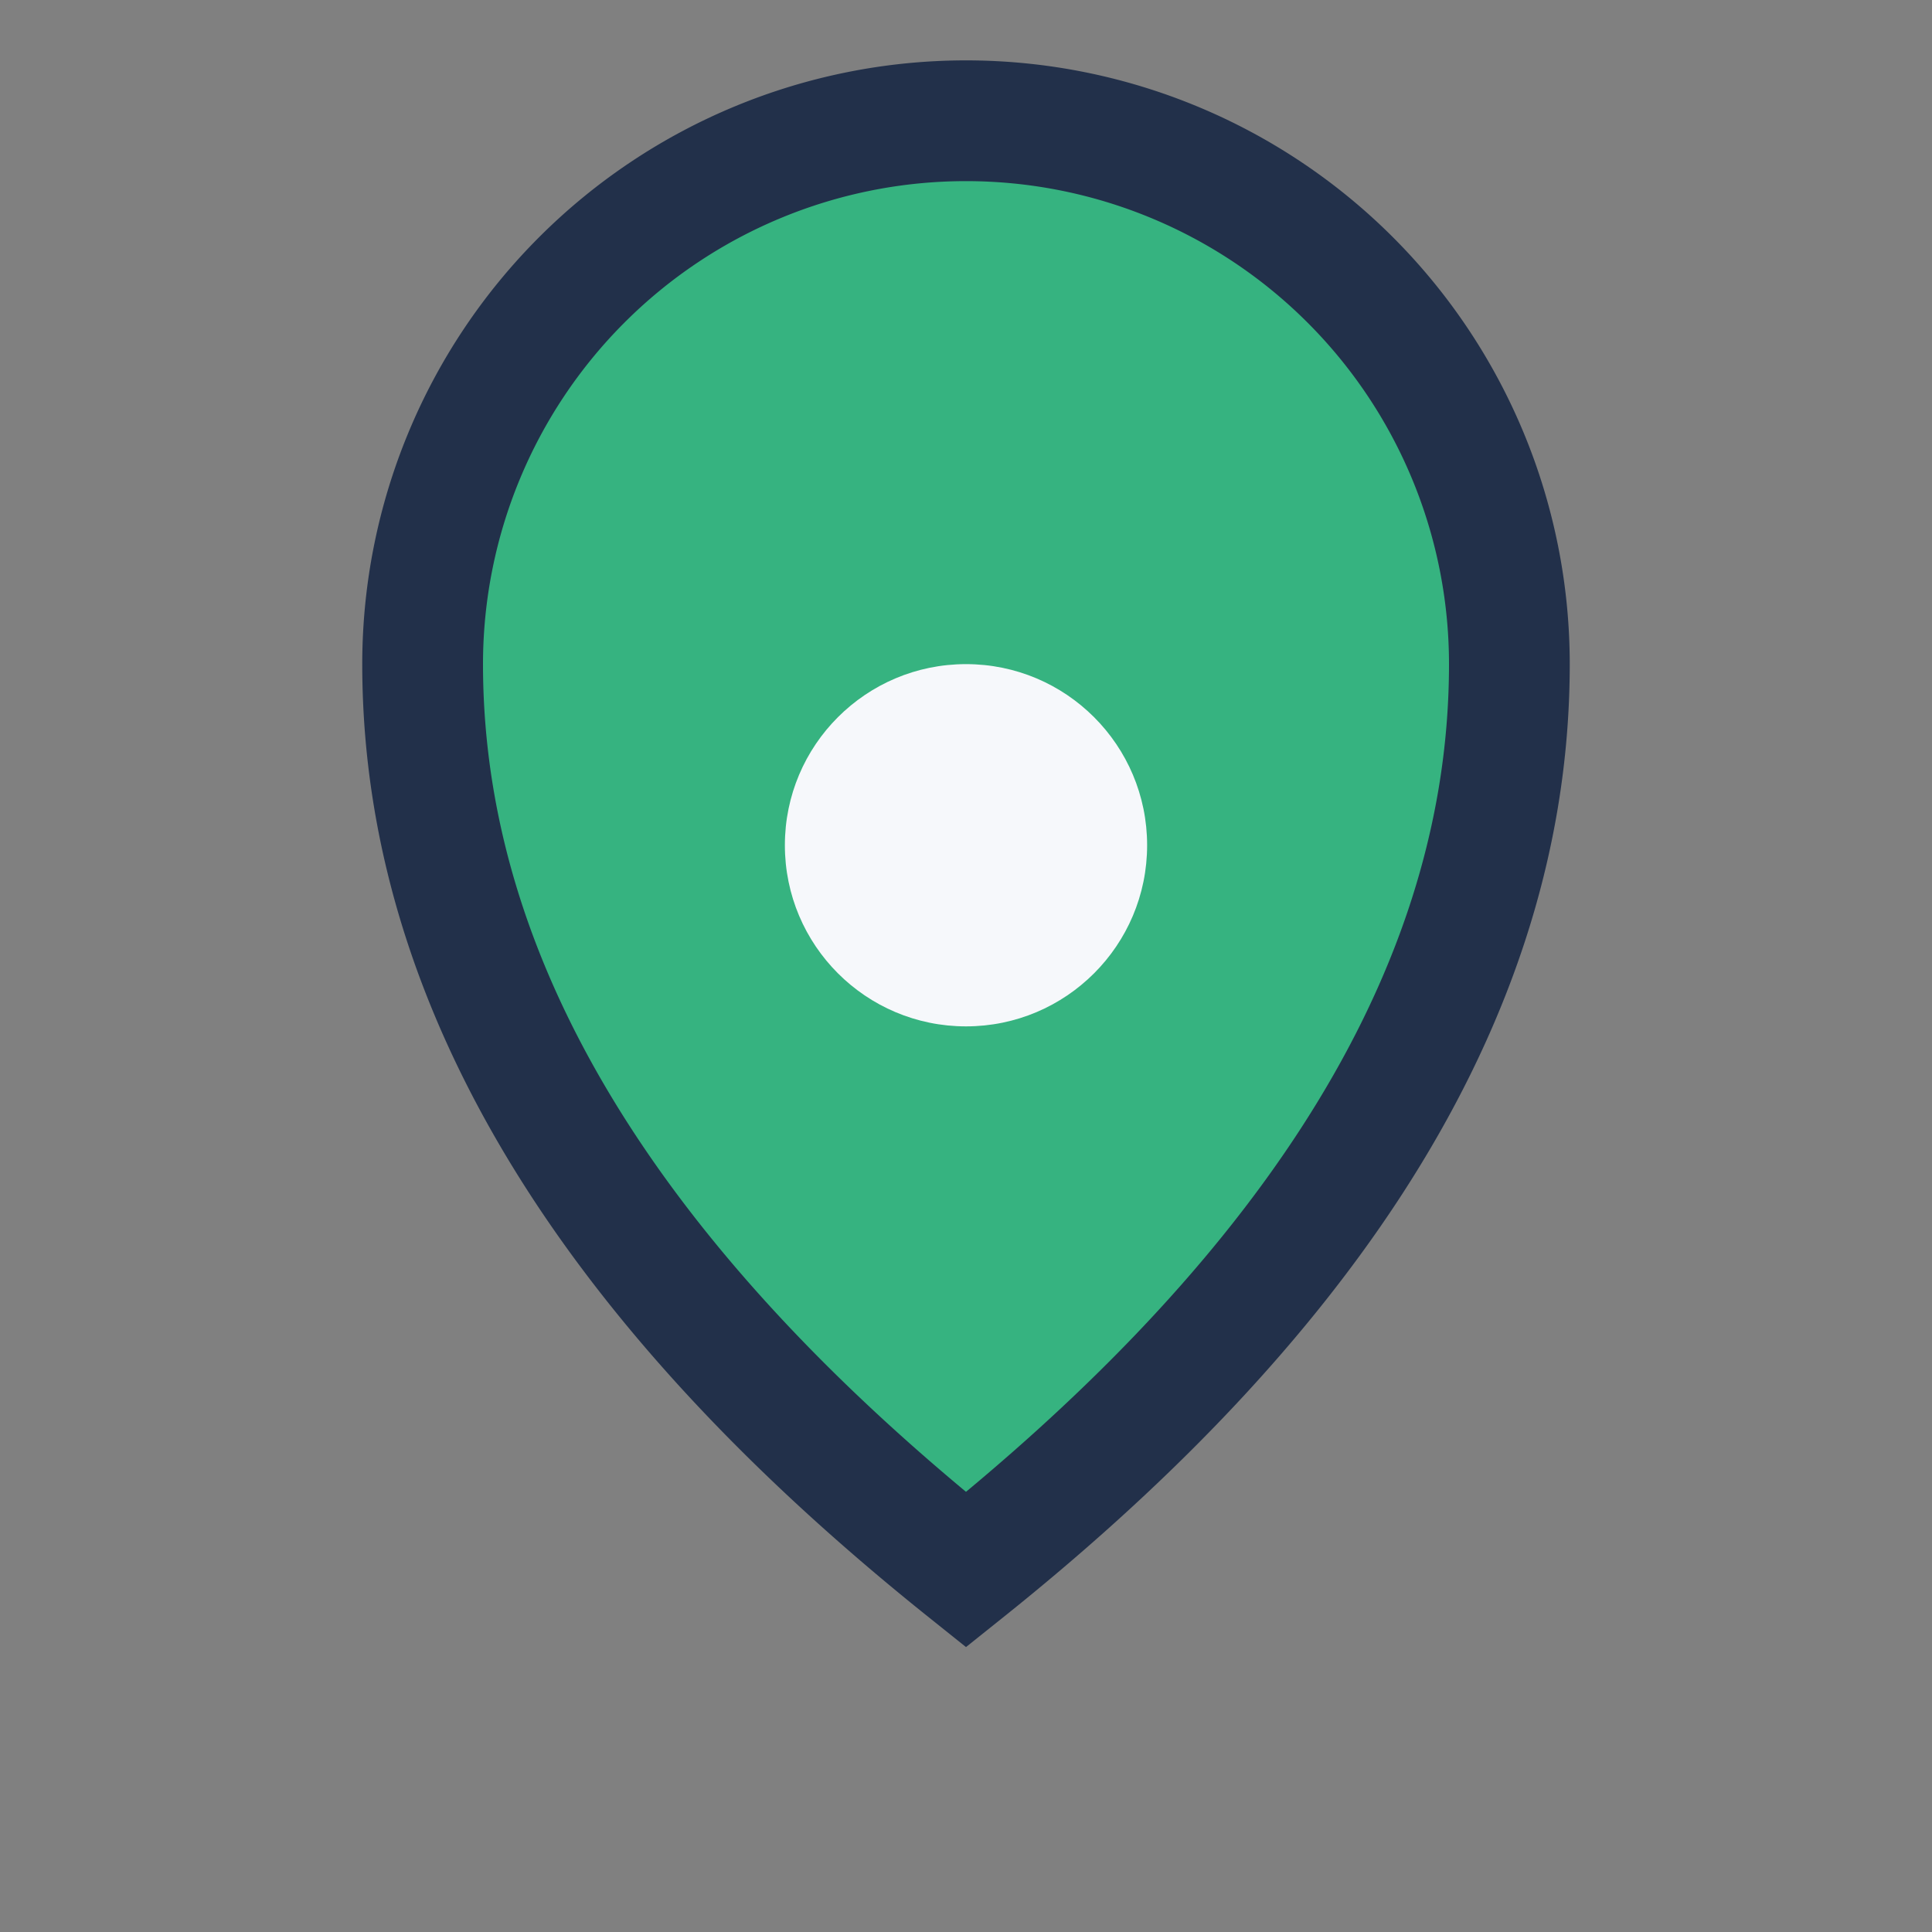 <?xml version="1.0" encoding="UTF-8"?>
<svg xmlns="http://www.w3.org/2000/svg" width="32" height="32" viewBox="0 0 32 32"><rect x="0" y="0" width="32" height="32" fill="#808080" stroke="none"/><path d="M16 26c-5-4-9-9-9-15a9 9 0 1 1 18 0c0 6-4 11-9 15z" fill="#36B380" stroke="#22304A" stroke-width="2"/><circle cx="16" cy="14" r="3" fill="#F6F8FB"/></svg>